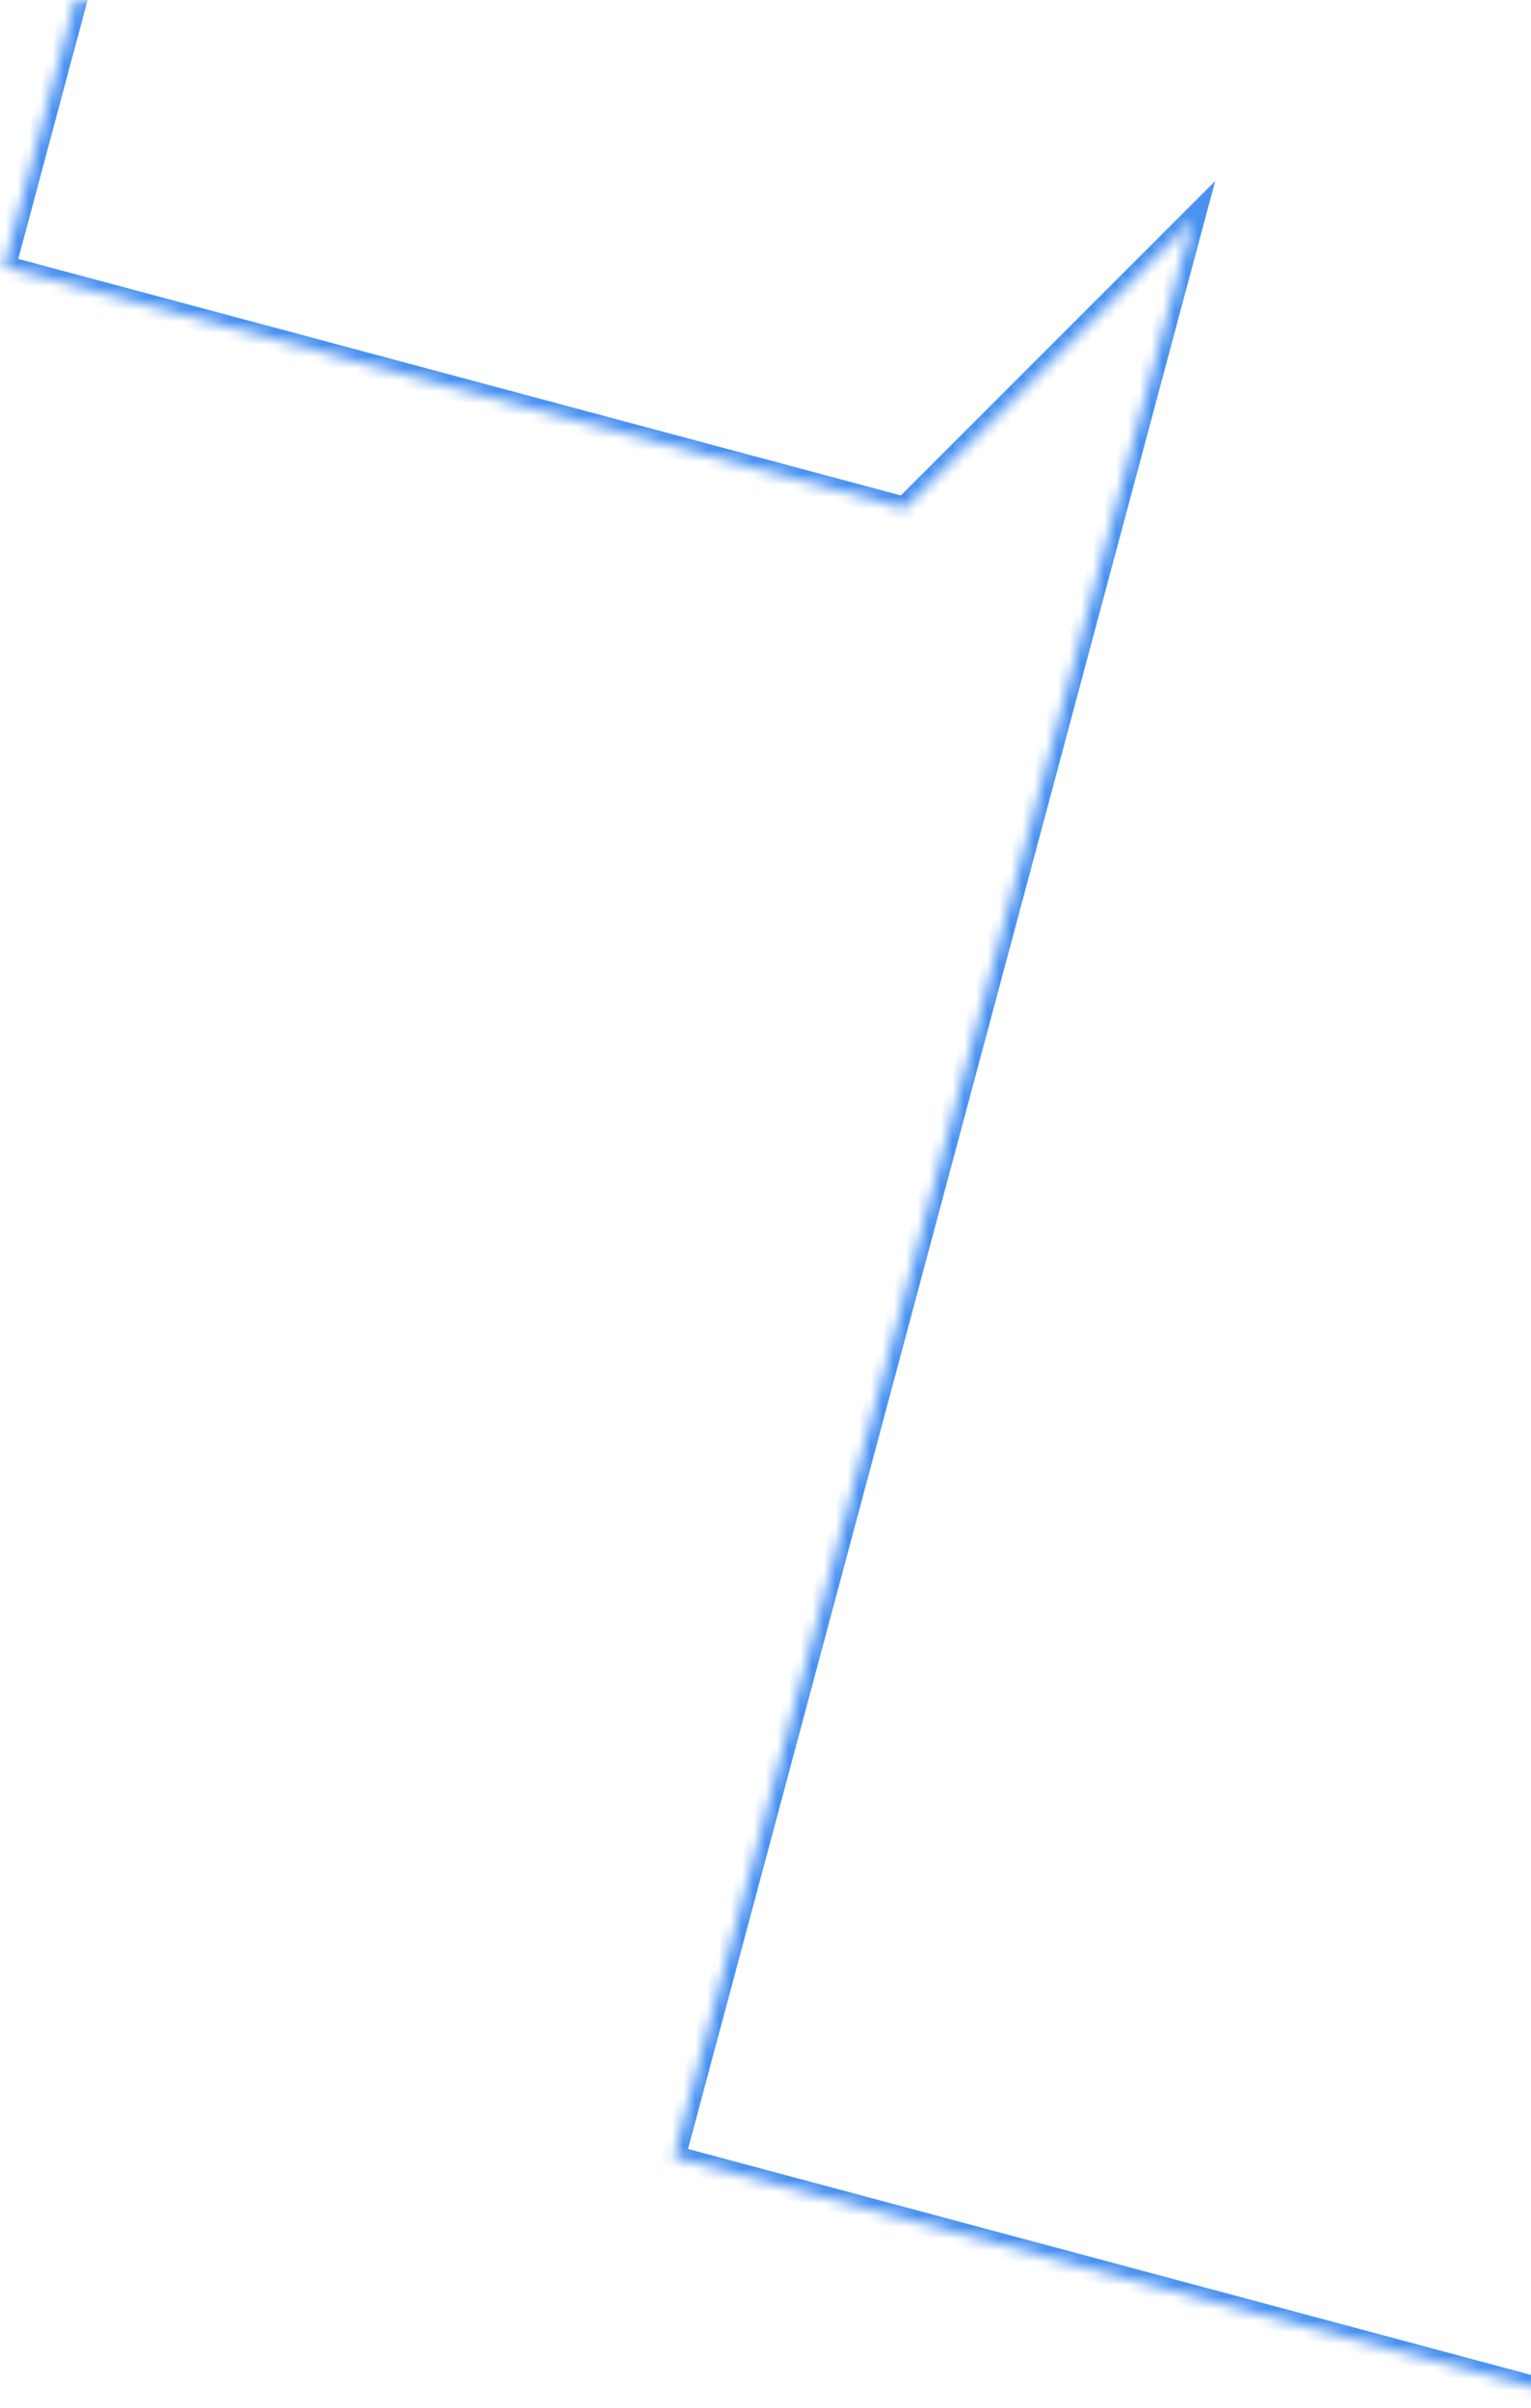 <?xml version="1.0" encoding="UTF-8"?> <svg xmlns="http://www.w3.org/2000/svg" width="131" height="206" viewBox="0 0 131 206" fill="none"><mask id="path-1-inside-1_8165_1871" fill="white"><path d="M57.648 184.533L102.049 18.828L77.396 43.482L77.39 43.499L77.381 43.496L77.346 43.531L77.287 43.471L0.339 22.854L50.751 -165.283L127.801 -144.637L118.687 -110.62L158.667 -150.6L215.072 -94.195L214.841 -93.963L214.853 -93.96L134.699 205.179L57.648 184.533Z"></path></mask><path d="M57.648 184.533L56.683 184.274L56.424 185.24L57.39 185.499L57.648 184.533ZM102.049 18.828L103.015 19.087L103.981 15.482L101.342 18.121L102.049 18.828ZM77.396 43.482L76.689 42.775L76.516 42.948L76.442 43.182L77.396 43.482ZM77.39 43.499L77.07 44.447L78.038 44.774L78.344 43.8L77.39 43.499ZM77.381 43.496L77.701 42.549L77.111 42.349L76.672 42.791L77.381 43.496ZM77.346 43.531L76.633 44.232L77.342 44.953L78.055 44.237L77.346 43.531ZM77.287 43.471L78 42.77L77.809 42.576L77.546 42.505L77.287 43.471ZM0.339 22.854L-0.627 22.596L-0.886 23.561L0.08 23.82L0.339 22.854ZM50.751 -165.283L51.01 -166.249L50.044 -166.508L49.785 -165.542L50.751 -165.283ZM127.801 -144.637L128.767 -144.379L129.026 -145.344L128.06 -145.603L127.801 -144.637ZM118.687 -110.62L117.721 -110.878L116.755 -107.274L119.394 -109.913L118.687 -110.62ZM158.667 -150.6L159.374 -151.307L158.667 -152.014L157.96 -151.307L158.667 -150.6ZM215.072 -94.195L215.781 -93.49L216.485 -94.197L215.779 -94.902L215.072 -94.195ZM214.841 -93.963L214.133 -94.669L212.937 -93.468L214.566 -93.002L214.841 -93.963ZM214.853 -93.96L215.819 -93.701L216.073 -94.651L215.128 -94.921L214.853 -93.96ZM134.699 205.179L134.44 206.145L135.406 206.404L135.665 205.438L134.699 205.179ZM57.648 184.533L58.614 184.792L103.015 19.087L102.049 18.828L101.083 18.569L56.683 184.274L57.648 184.533ZM102.049 18.828L101.342 18.121L76.689 42.775L77.396 43.482L78.103 44.189L102.756 19.535L102.049 18.828ZM77.396 43.482L76.442 43.182L76.436 43.199L77.39 43.499L78.344 43.8L78.35 43.782L77.396 43.482ZM77.39 43.499L77.711 42.552L77.701 42.549L77.381 43.496L77.061 44.443L77.07 44.447L77.39 43.499ZM77.381 43.496L76.672 42.791L76.637 42.826L77.346 43.531L78.055 44.237L78.09 44.202L77.381 43.496ZM77.346 43.531L78.059 42.83L78 42.77L77.287 43.471L76.574 44.172L76.633 44.232L77.346 43.531ZM77.287 43.471L77.546 42.505L0.598 21.888L0.339 22.854L0.08 23.82L77.028 44.437L77.287 43.471ZM0.339 22.854L1.305 23.113L51.717 -165.024L50.751 -165.283L49.785 -165.542L-0.627 22.596L0.339 22.854ZM50.751 -165.283L50.492 -164.317L127.543 -143.671L127.801 -144.637L128.06 -145.603L51.01 -166.249L50.751 -165.283ZM127.801 -144.637L126.836 -144.896L117.721 -110.878L118.687 -110.62L119.653 -110.361L128.767 -144.379L127.801 -144.637ZM118.687 -110.62L119.394 -109.913L159.374 -149.893L158.667 -150.6L157.96 -151.307L117.98 -111.327L118.687 -110.62ZM158.667 -150.6L157.96 -149.893L214.365 -93.488L215.072 -94.195L215.779 -94.902L159.374 -151.307L158.667 -150.6ZM215.072 -94.195L214.363 -94.901L214.133 -94.669L214.841 -93.963L215.55 -93.258L215.781 -93.49L215.072 -94.195ZM214.841 -93.963L214.566 -93.002L214.578 -92.998L214.853 -93.96L215.128 -94.921L215.116 -94.925L214.841 -93.963ZM214.853 -93.96L213.887 -94.219L133.733 204.92L134.699 205.179L135.665 205.438L215.819 -93.701L214.853 -93.96ZM134.699 205.179L134.958 204.213L57.907 183.567L57.648 184.533L57.39 185.499L134.44 206.145L134.699 205.179Z" fill="#4992F1" mask="url(#path-1-inside-1_8165_1871)"></path></svg> 